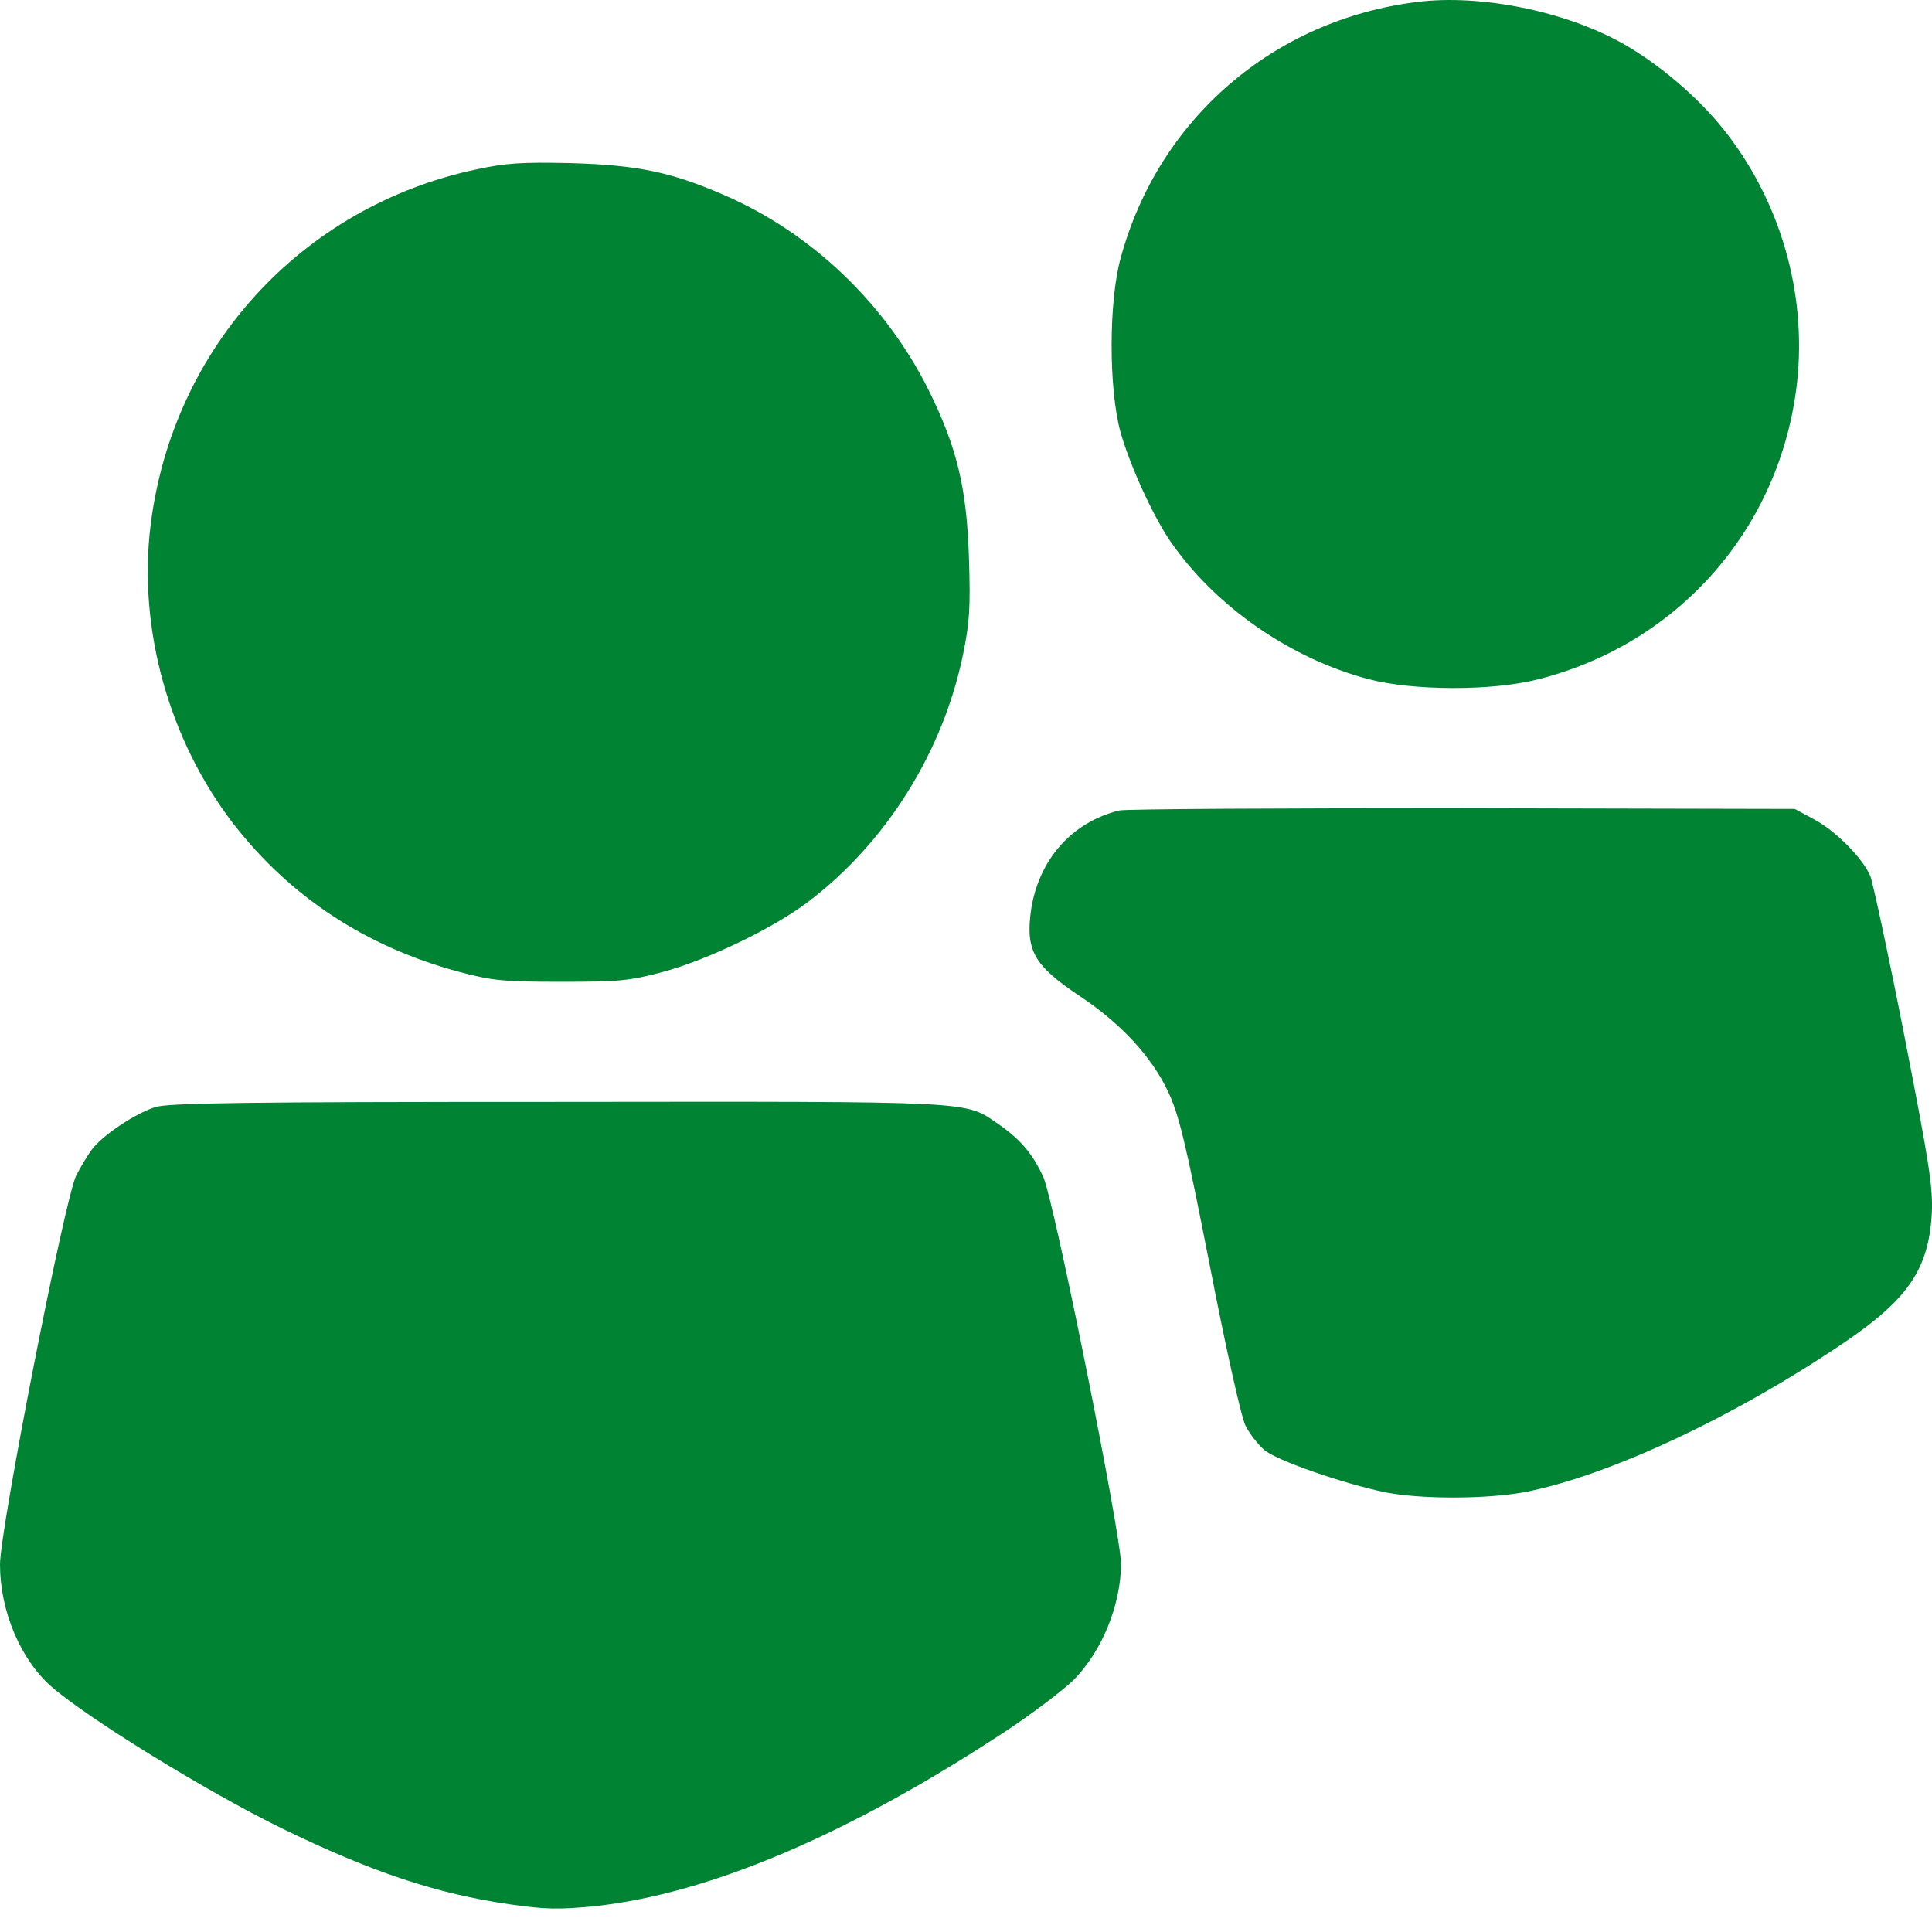 <svg width="24" height="24" viewBox="0 0 24 24" fill="none" xmlns="http://www.w3.org/2000/svg">
<path d="M17.607 0.024C15.821 0.244 14.391 1.478 13.922 3.203C13.772 3.742 13.772 4.821 13.917 5.36C14.034 5.777 14.316 6.396 14.536 6.72C15.089 7.526 16.022 8.178 16.998 8.436C17.546 8.581 18.526 8.586 19.098 8.441C20.857 8 22.123 6.551 22.324 4.75C22.446 3.63 22.113 2.486 21.405 1.6C21.082 1.196 20.594 0.784 20.149 0.535C19.436 0.137 18.386 -0.074 17.607 0.024Z" fill="#008333"/>
<path d="M5.909 2.106C3.742 2.57 2.143 4.324 1.871 6.523C1.712 7.803 2.096 9.186 2.894 10.227C3.602 11.141 4.549 11.765 5.712 12.075C6.115 12.182 6.256 12.196 6.964 12.196C7.681 12.196 7.808 12.187 8.23 12.075C8.788 11.925 9.608 11.531 10.04 11.202C11.01 10.466 11.713 9.341 11.962 8.136C12.046 7.728 12.056 7.55 12.037 6.931C12.009 6.054 11.887 5.557 11.535 4.844C10.996 3.766 10.077 2.889 8.989 2.42C8.328 2.134 7.915 2.05 7.081 2.026C6.476 2.012 6.279 2.026 5.909 2.106Z" fill="#008333"/>
<path d="M13.903 10.068C13.317 10.213 12.909 10.673 12.81 11.291C12.736 11.807 12.839 11.99 13.415 12.375C13.917 12.708 14.302 13.12 14.508 13.556C14.644 13.842 14.724 14.166 15.028 15.718C15.23 16.759 15.422 17.617 15.474 17.715C15.525 17.814 15.629 17.945 15.704 18.011C15.858 18.142 16.665 18.423 17.199 18.536C17.64 18.625 18.451 18.625 18.939 18.536C19.98 18.334 21.537 17.608 22.915 16.674C23.708 16.135 23.961 15.76 23.998 15.066C24.012 14.743 23.965 14.443 23.656 12.862C23.459 11.859 23.267 10.968 23.234 10.884C23.14 10.659 22.798 10.316 22.531 10.176L22.296 10.049L18.17 10.04C15.9 10.04 13.983 10.049 13.903 10.068Z" fill="#008333"/>
<path d="M1.927 13.753C1.679 13.833 1.275 14.1 1.139 14.283C1.088 14.353 0.999 14.499 0.947 14.602C0.806 14.879 0 18.995 0 19.436C0 20.008 0.253 20.613 0.638 20.951C1.088 21.345 2.574 22.259 3.493 22.709C4.619 23.258 5.425 23.525 6.33 23.656C6.785 23.722 6.944 23.722 7.385 23.68C8.82 23.525 10.559 22.784 12.524 21.485C12.848 21.269 13.209 20.993 13.335 20.871C13.687 20.515 13.921 19.947 13.926 19.431C13.926 19.066 13.096 14.921 12.96 14.621C12.829 14.335 12.679 14.156 12.402 13.964C11.98 13.673 12.177 13.683 6.921 13.688C3.001 13.688 2.096 13.701 1.927 13.753Z" fill="#008333"/>
</svg>
